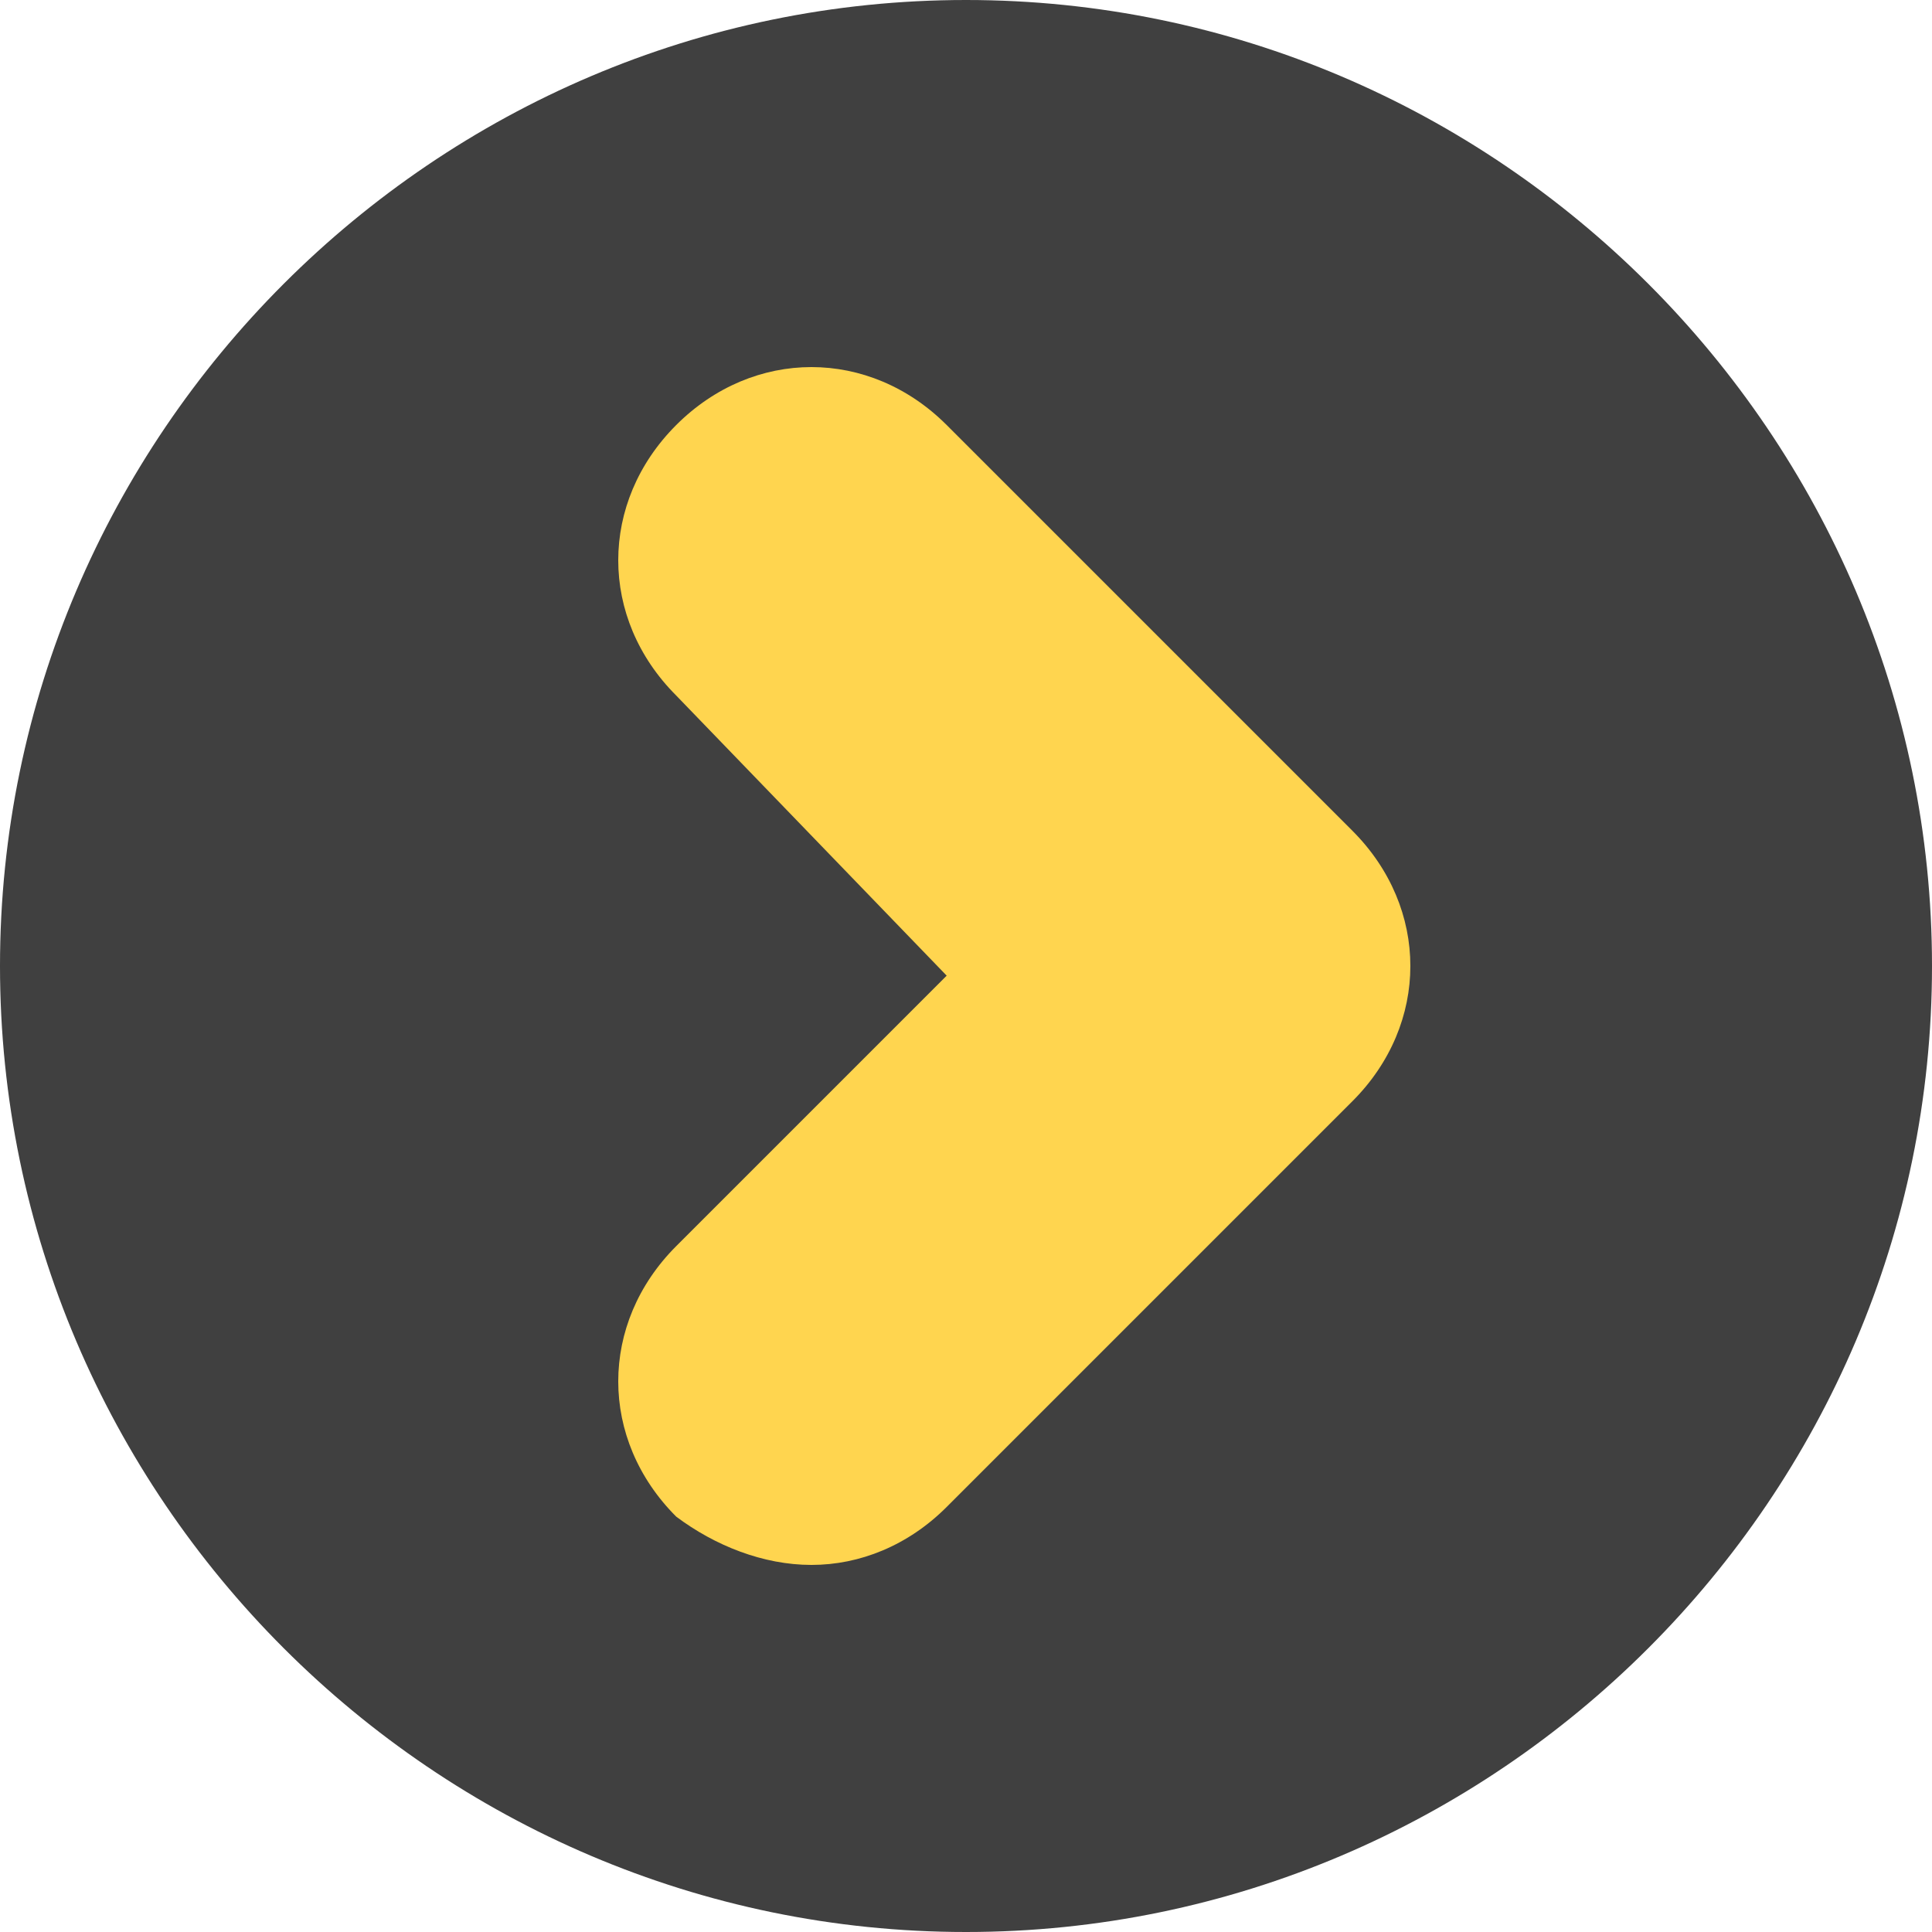 <?xml version="1.0" encoding="utf-8"?>
<!-- Generator: Adobe Illustrator 25.4.1, SVG Export Plug-In . SVG Version: 6.00 Build 0)  -->
<svg version="1.1" id="Layer_1" xmlns="http://www.w3.org/2000/svg" xmlns:xlink="http://www.w3.org/1999/xlink" x="0px" y="0px"
	 viewBox="0 0 20 20" style="enable-background:new 0 0 20 20;" xml:space="preserve">
<style type="text/css">
	.st0{fill:#404040;}
	.st1{fill:#FFD54F;}
</style>
<path id="safespace" class="st0" d="M10,0L10,0c5.5,0,10,4.5,10,10l0,0c0,5.5-4.5,10-10,10l0,0C4.5,20,0,15.5,0,10l0,0
	C0,4.5,4.5,0,10,0z"/>
<path id="arrow" class="st1" d="M7,15.7c-0.8-0.8-0.8-2,0-2.8c0,0,2.8-2.8,2.8-2.8L7,7.2c-0.8-0.8-0.8-2,0-2.8c0,0,0,0,0,0
	c0.8-0.8,2-0.8,2.8,0c0,0,4.2,4.2,4.2,4.2c0.4,0.4,0.6,0.9,0.6,1.4c0,0.5-0.2,1-0.6,1.4l-4.2,4.2c-0.4,0.4-0.9,0.6-1.4,0.6
	C7.9,16.2,7.4,16,7,15.7z"/>
</svg>
